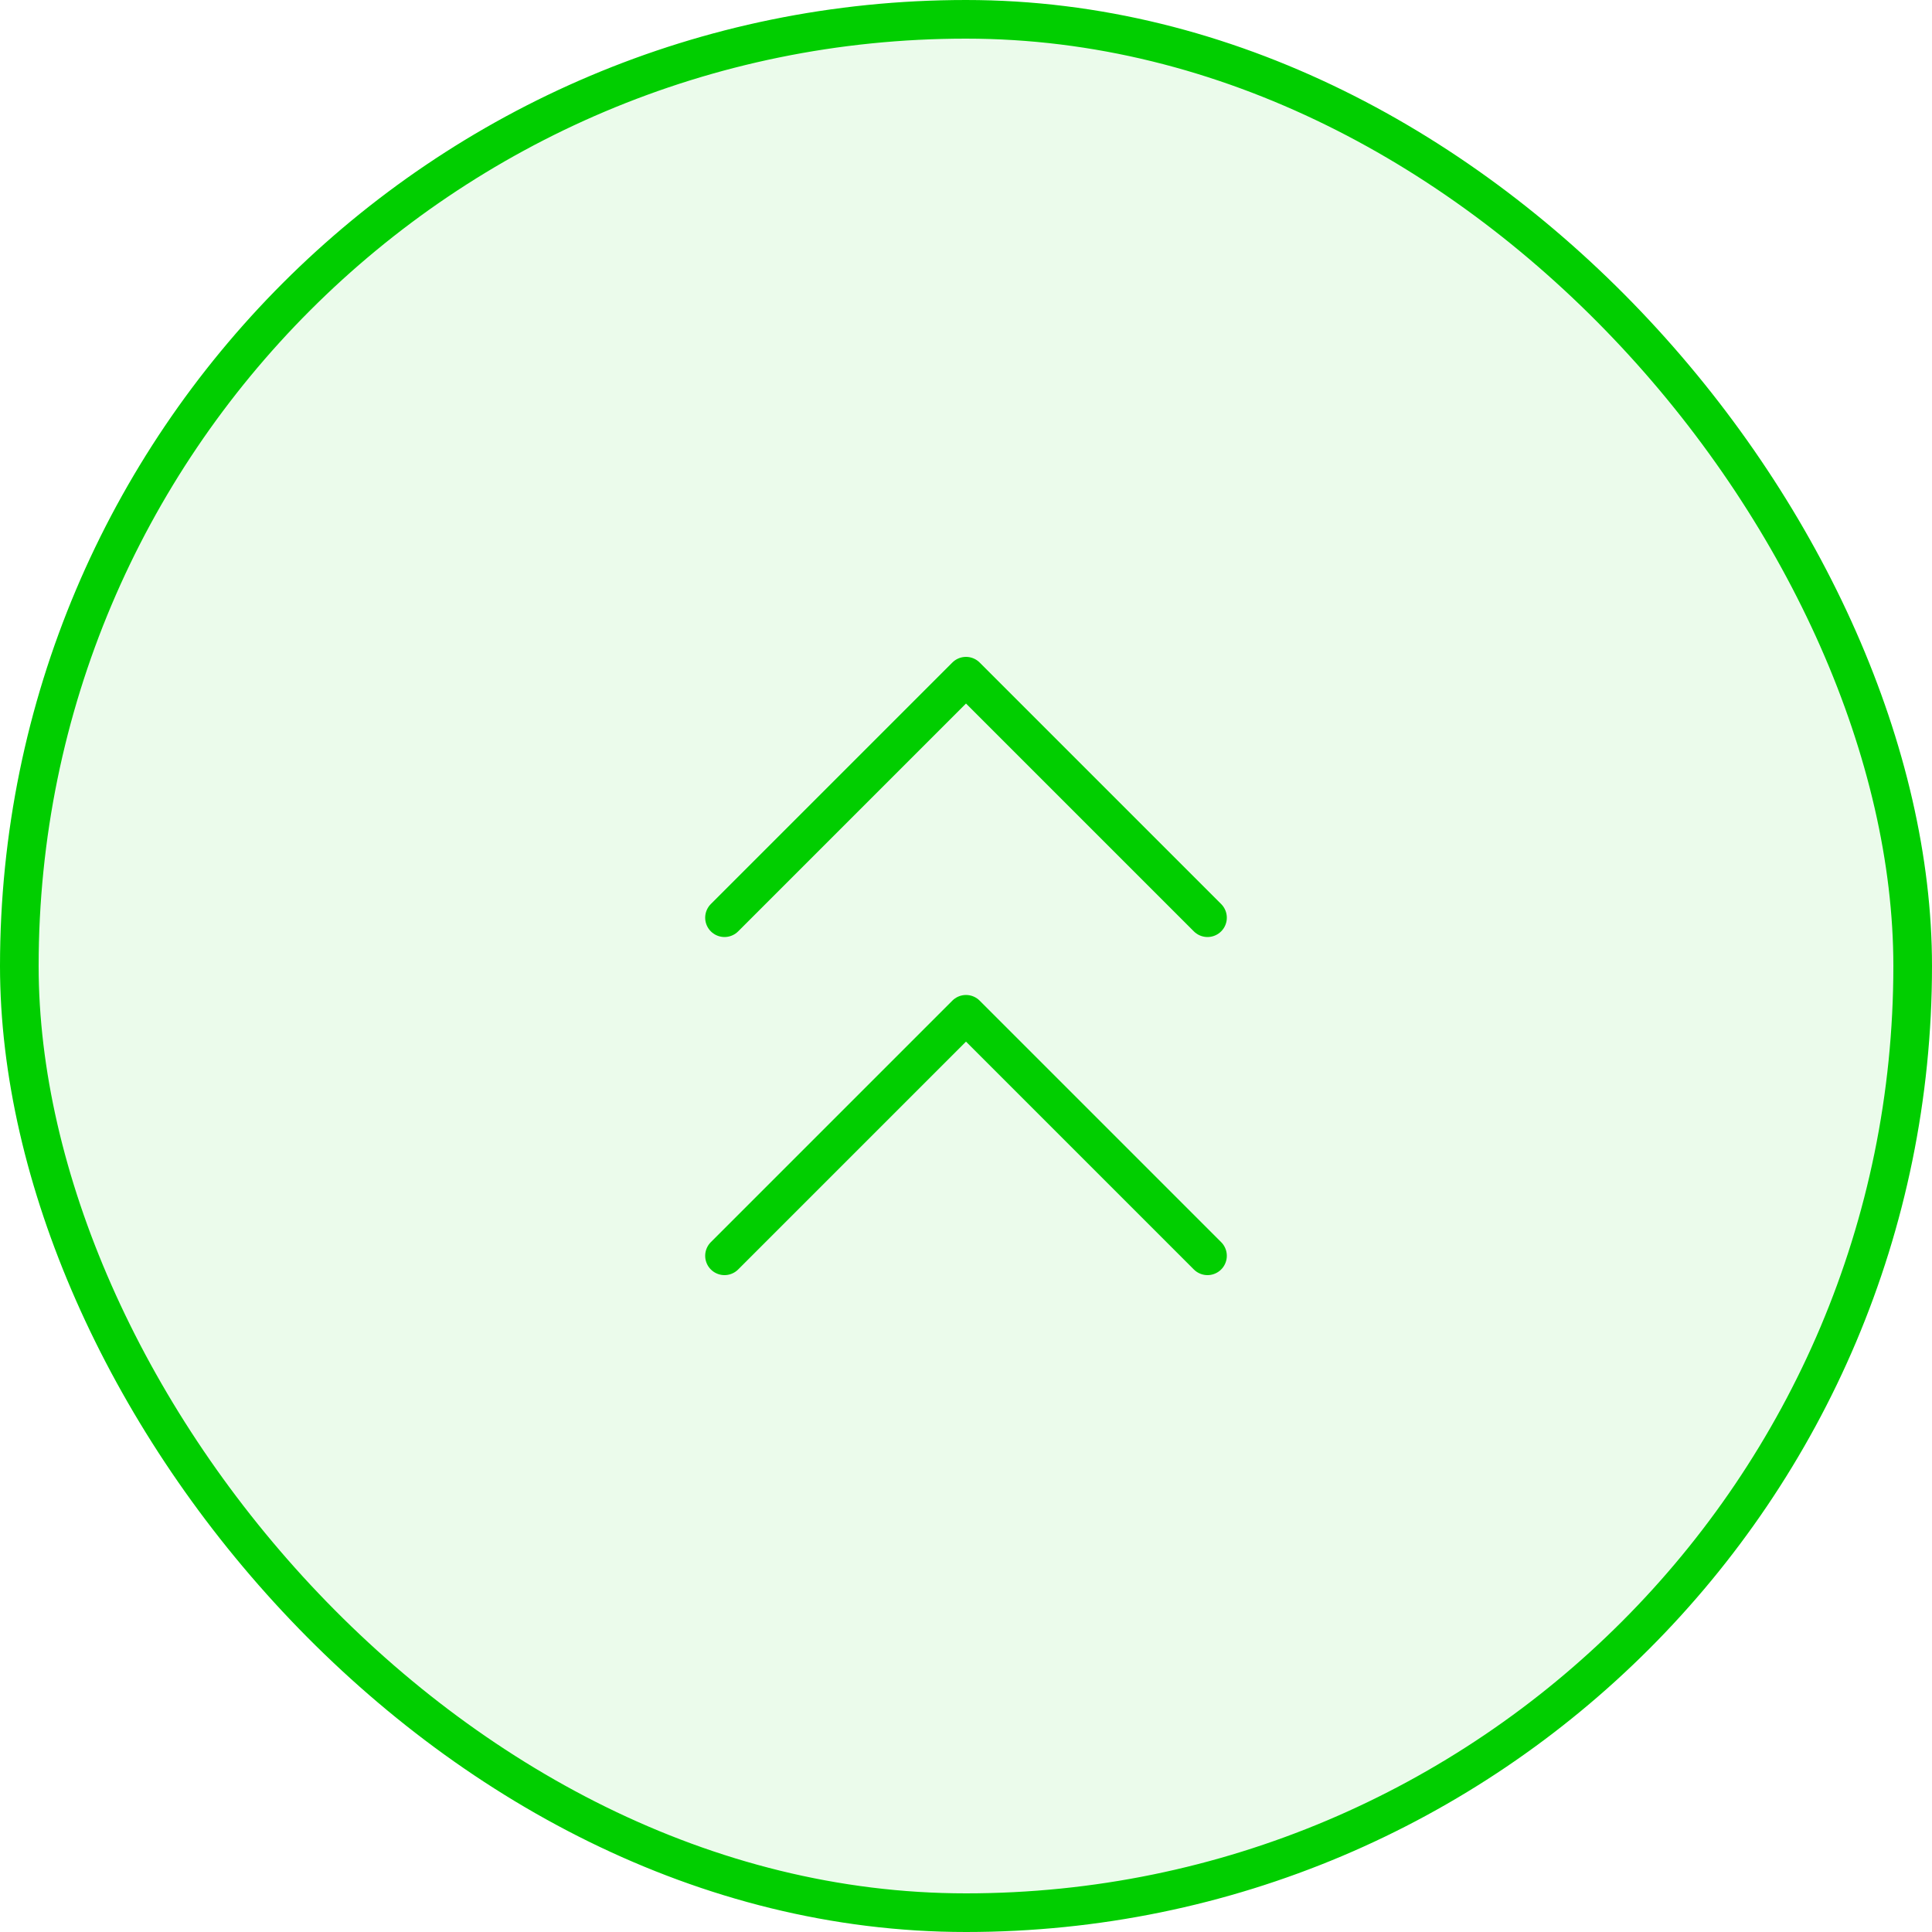 <svg width="50" height="50" viewBox="0 0 50 50" fill="none" xmlns="http://www.w3.org/2000/svg">
<rect x="0.5" y="0.5" width="49" height="49" rx="24.5" fill="#01CE00" fill-opacity="0.08"/>
<rect x="0.5" y="0.5" width="49" height="49" rx="24.5" stroke="#01CE00"/>
<path d="M31.25 23.75L25 17.5L18.75 23.75" stroke="#01CE00" stroke-linecap="round" stroke-linejoin="round"/>
<path d="M31.25 32.5L25 26.25L18.75 32.5" stroke="#01CE00" stroke-linecap="round" stroke-linejoin="round"/>
</svg>
